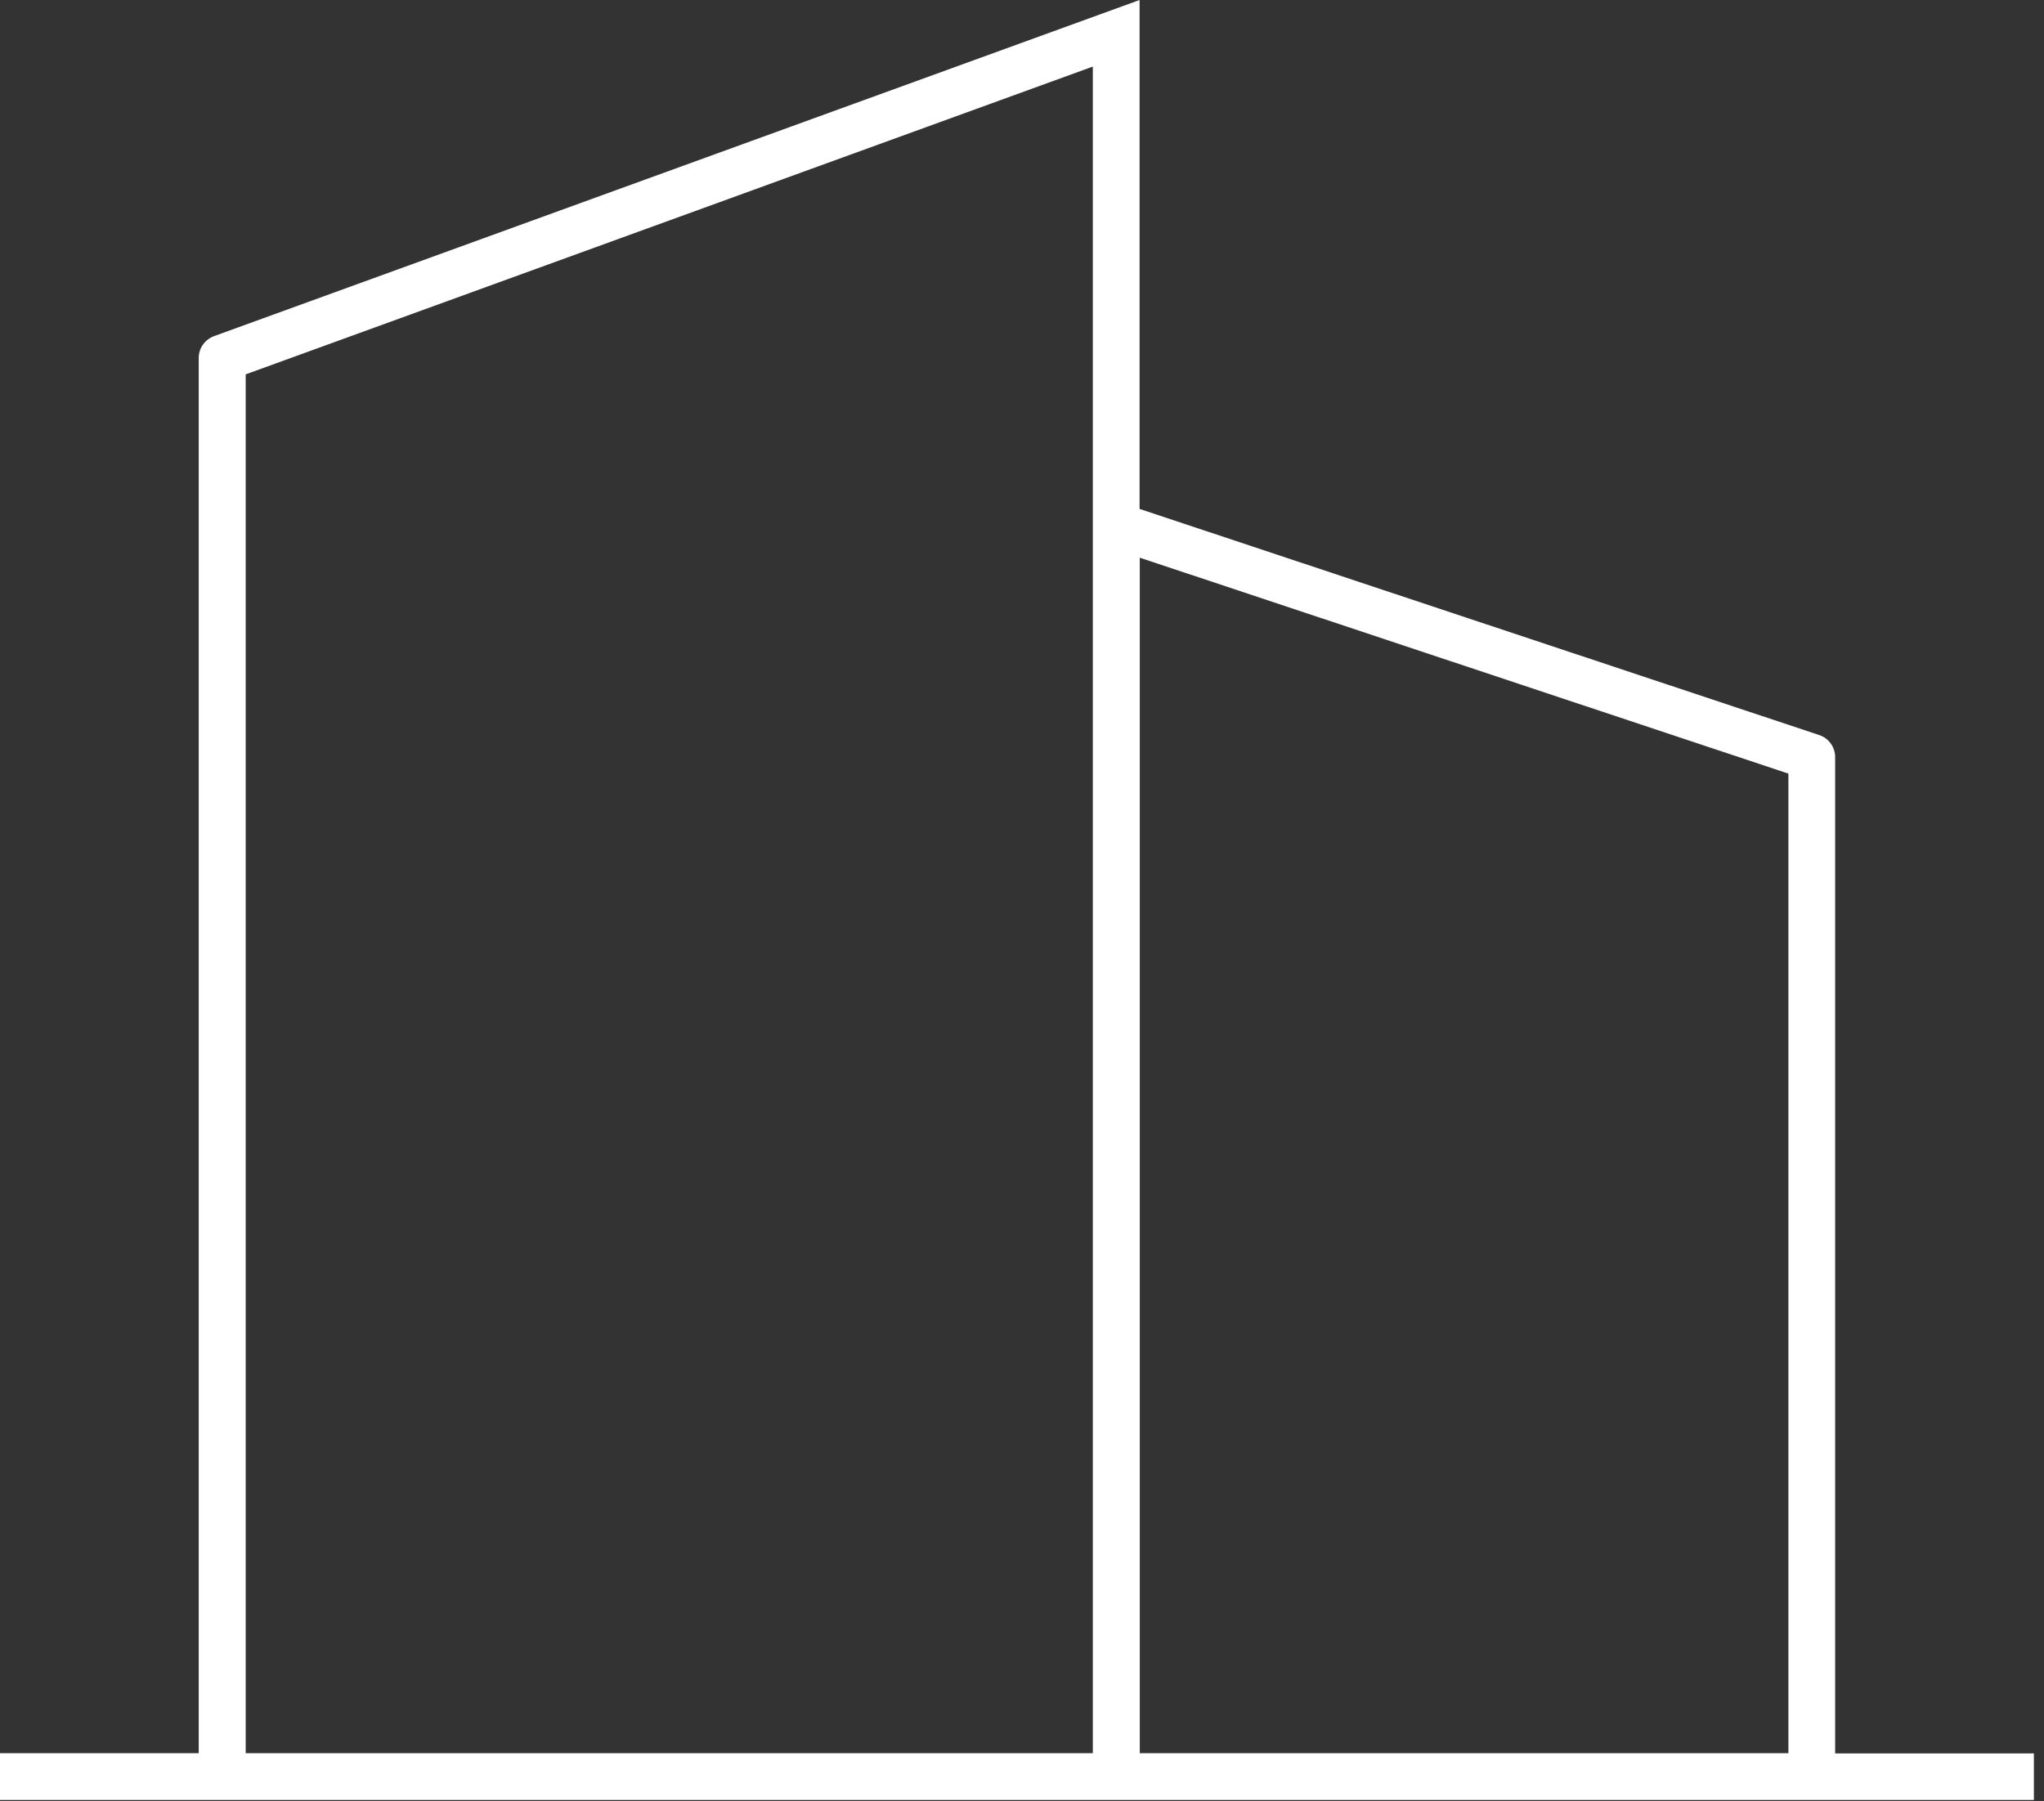 <svg xmlns="http://www.w3.org/2000/svg" width="101" height="89" viewBox="0 0 101 89" fill="none"><rect x="0" y="0" width="101" height="89" fill="#333333" stroke="none"/><g clip-path="url(#clip0_213_27)"><path d="M0 88.95H100.5V86.65H90.68V37.41C90.68 37.17 90.6 36.93 90.46 36.74C90.32 36.54 90.12 36.4 89.88 36.32L56.31 25.15V0L10.58 16.61C10.36 16.69 10.16 16.84 10.03 17.03C9.89 17.22 9.82 17.45 9.82 17.69V86.64H0V88.94V88.95ZM56.32 27.56L88.37 38.23V86.64H56.32V27.56ZM12.14 18.5L54 3.29V86.64H12.14V18.5Z" fill="white"></path></g><defs><clipPath id="clip0_213_27"><rect width="100.5" height="88.95" fill="white"></rect></clipPath></defs></svg>